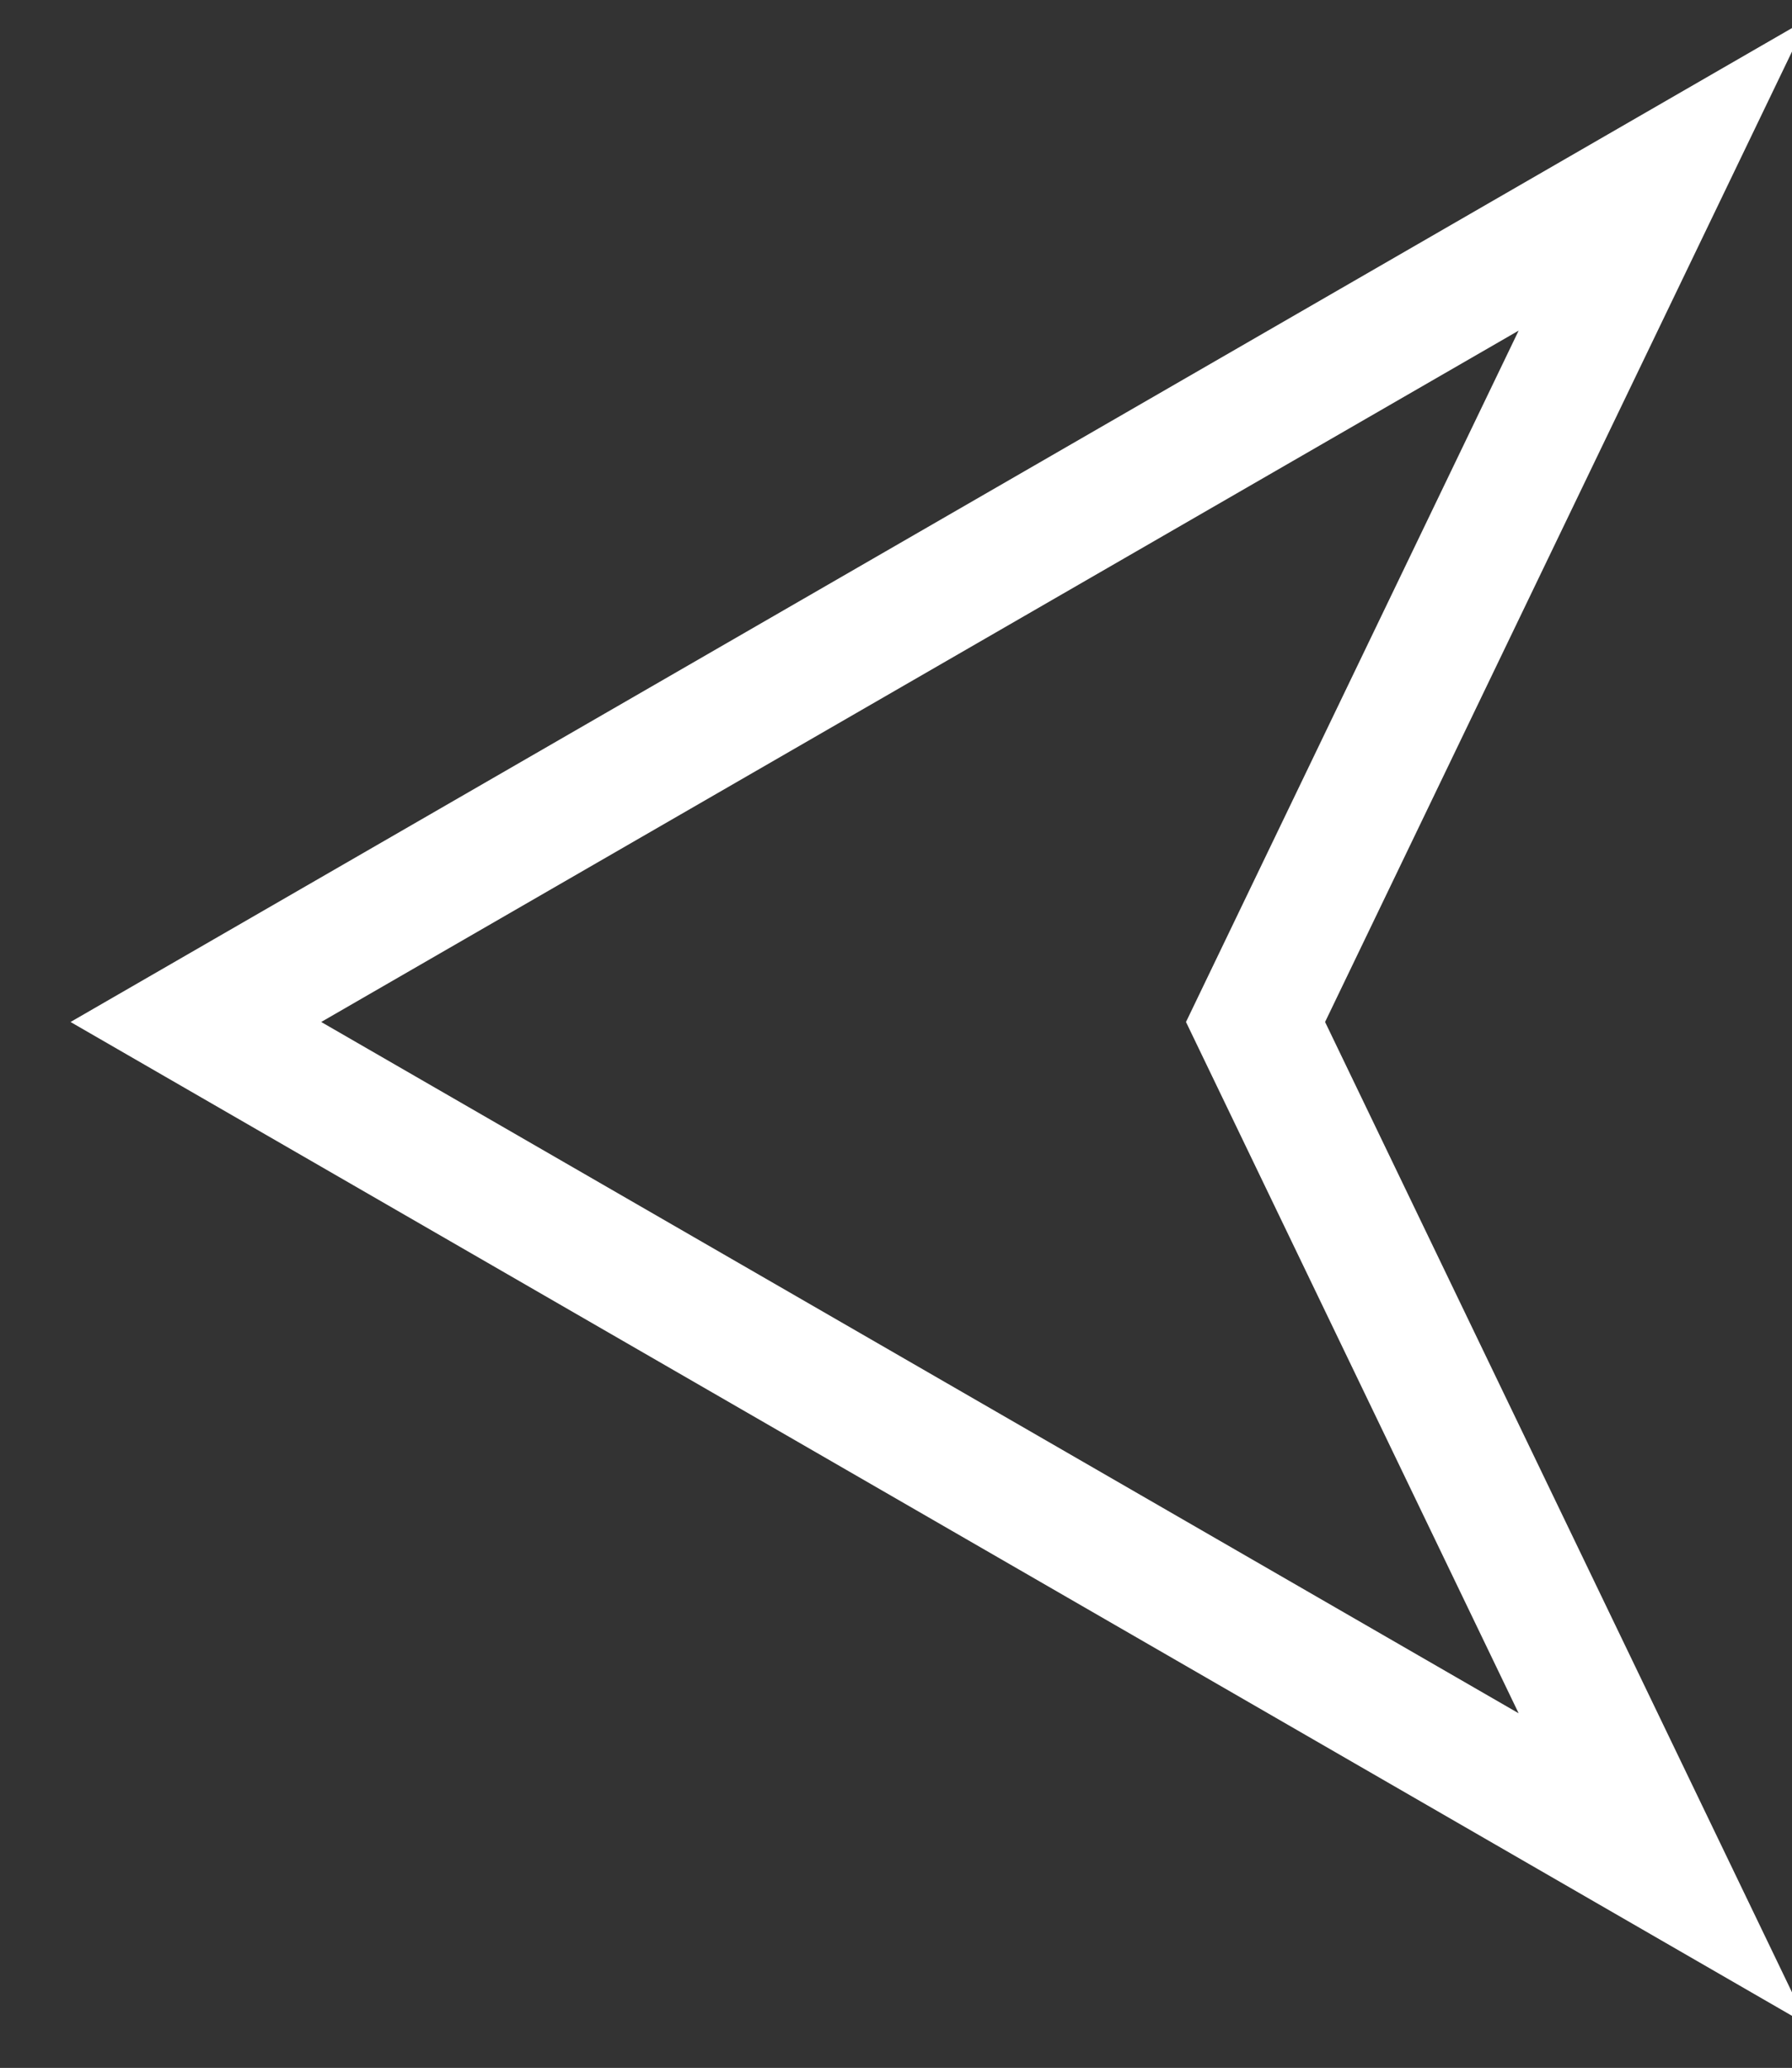 <?xml version="1.0" encoding="utf-8"?>
<!-- Generator: Adobe Illustrator 16.0.0, SVG Export Plug-In . SVG Version: 6.00 Build 0)  -->
<!DOCTYPE svg PUBLIC "-//W3C//DTD SVG 1.1//EN" "http://www.w3.org/Graphics/SVG/1.1/DTD/svg11.dtd">
<svg version="1.1" id="격리_모드" xmlns="http://www.w3.org/2000/svg" xmlns:xlink="http://www.w3.org/1999/xlink" x="0px"
	 y="0px" width="71.491px" height="82.496px" viewBox="0 0 71.491 82.496" enable-background="new 0 0 71.491 82.496"
	 xml:space="preserve">
<rect x="0" y="0" width="71.491" height="82.496" fill="#333333" stroke="none"/>
<polygon fill="none" stroke="#FFFFFF" stroke-width="5" stroke-miterlimit="10" points="66.351,6.974 7.814,40.771 66.351,74.565 
	50.089,40.771 "/>
</svg>
